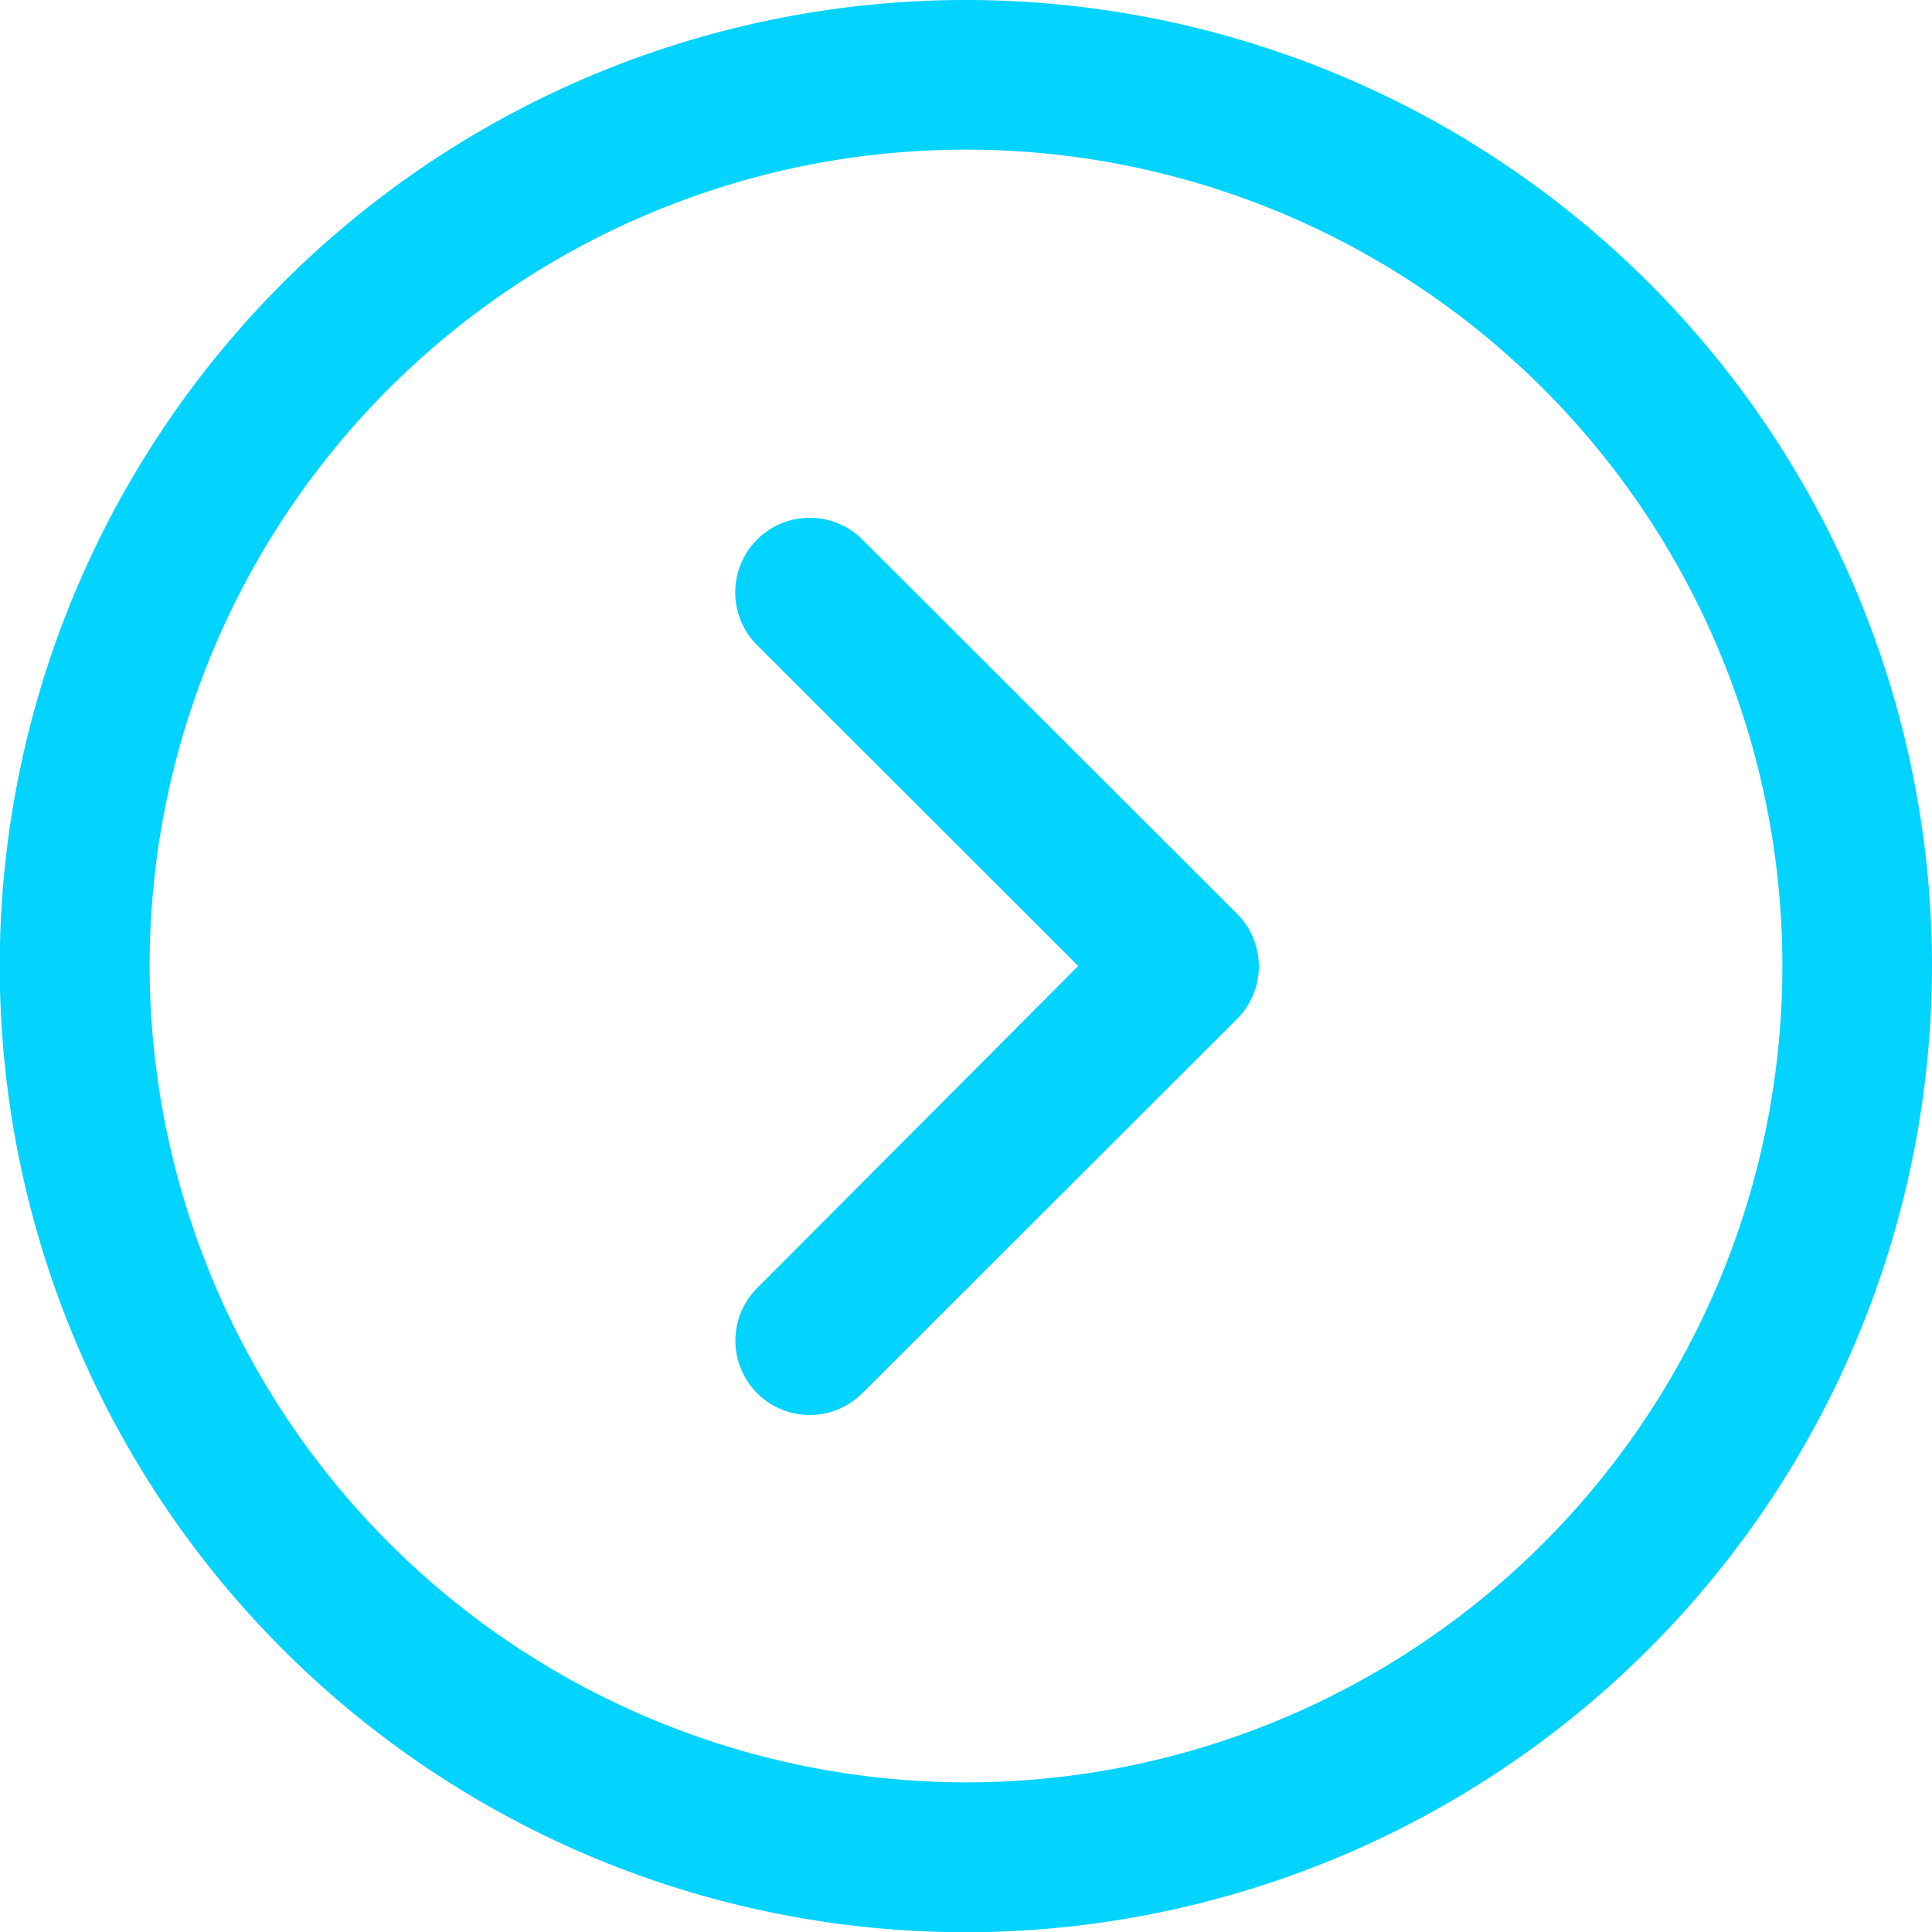 <svg xmlns="http://www.w3.org/2000/svg" width="15.598" height="15.598" viewBox="0 0 15.598 15.598">
  <g id="_001-up-arrow" data-name="001-up-arrow" transform="translate(15.598) rotate(90)">
    <g id="Group_10" data-name="Group 10">
      <g id="Group_9" data-name="Group 9">
        <path id="Path_16" data-name="Path 16" d="M7.8,0a7.8,7.8,0,1,0,7.8,7.8A7.808,7.808,0,0,0,7.8,0Zm0,14.39A6.591,6.591,0,1,1,14.39,7.8,6.6,6.6,0,0,1,7.8,14.39Z" fill="#03d3ff"/>
      </g>
    </g>
    <g id="Group_12" data-name="Group 12" transform="translate(4.21 5.436)">
      <g id="Group_11" data-name="Group 11">
        <path id="Path_17" data-name="Path 17" d="M7.038,3.2,4.018.176a.6.6,0,0,0-.852,0L.145,3.2A.6.6,0,0,0,1,4.048L3.589,1.457l2.6,2.592A.6.6,0,1,0,7.038,3.2Z" fill="#03d3ff"/>
      </g>
    </g>
  </g>
</svg>
